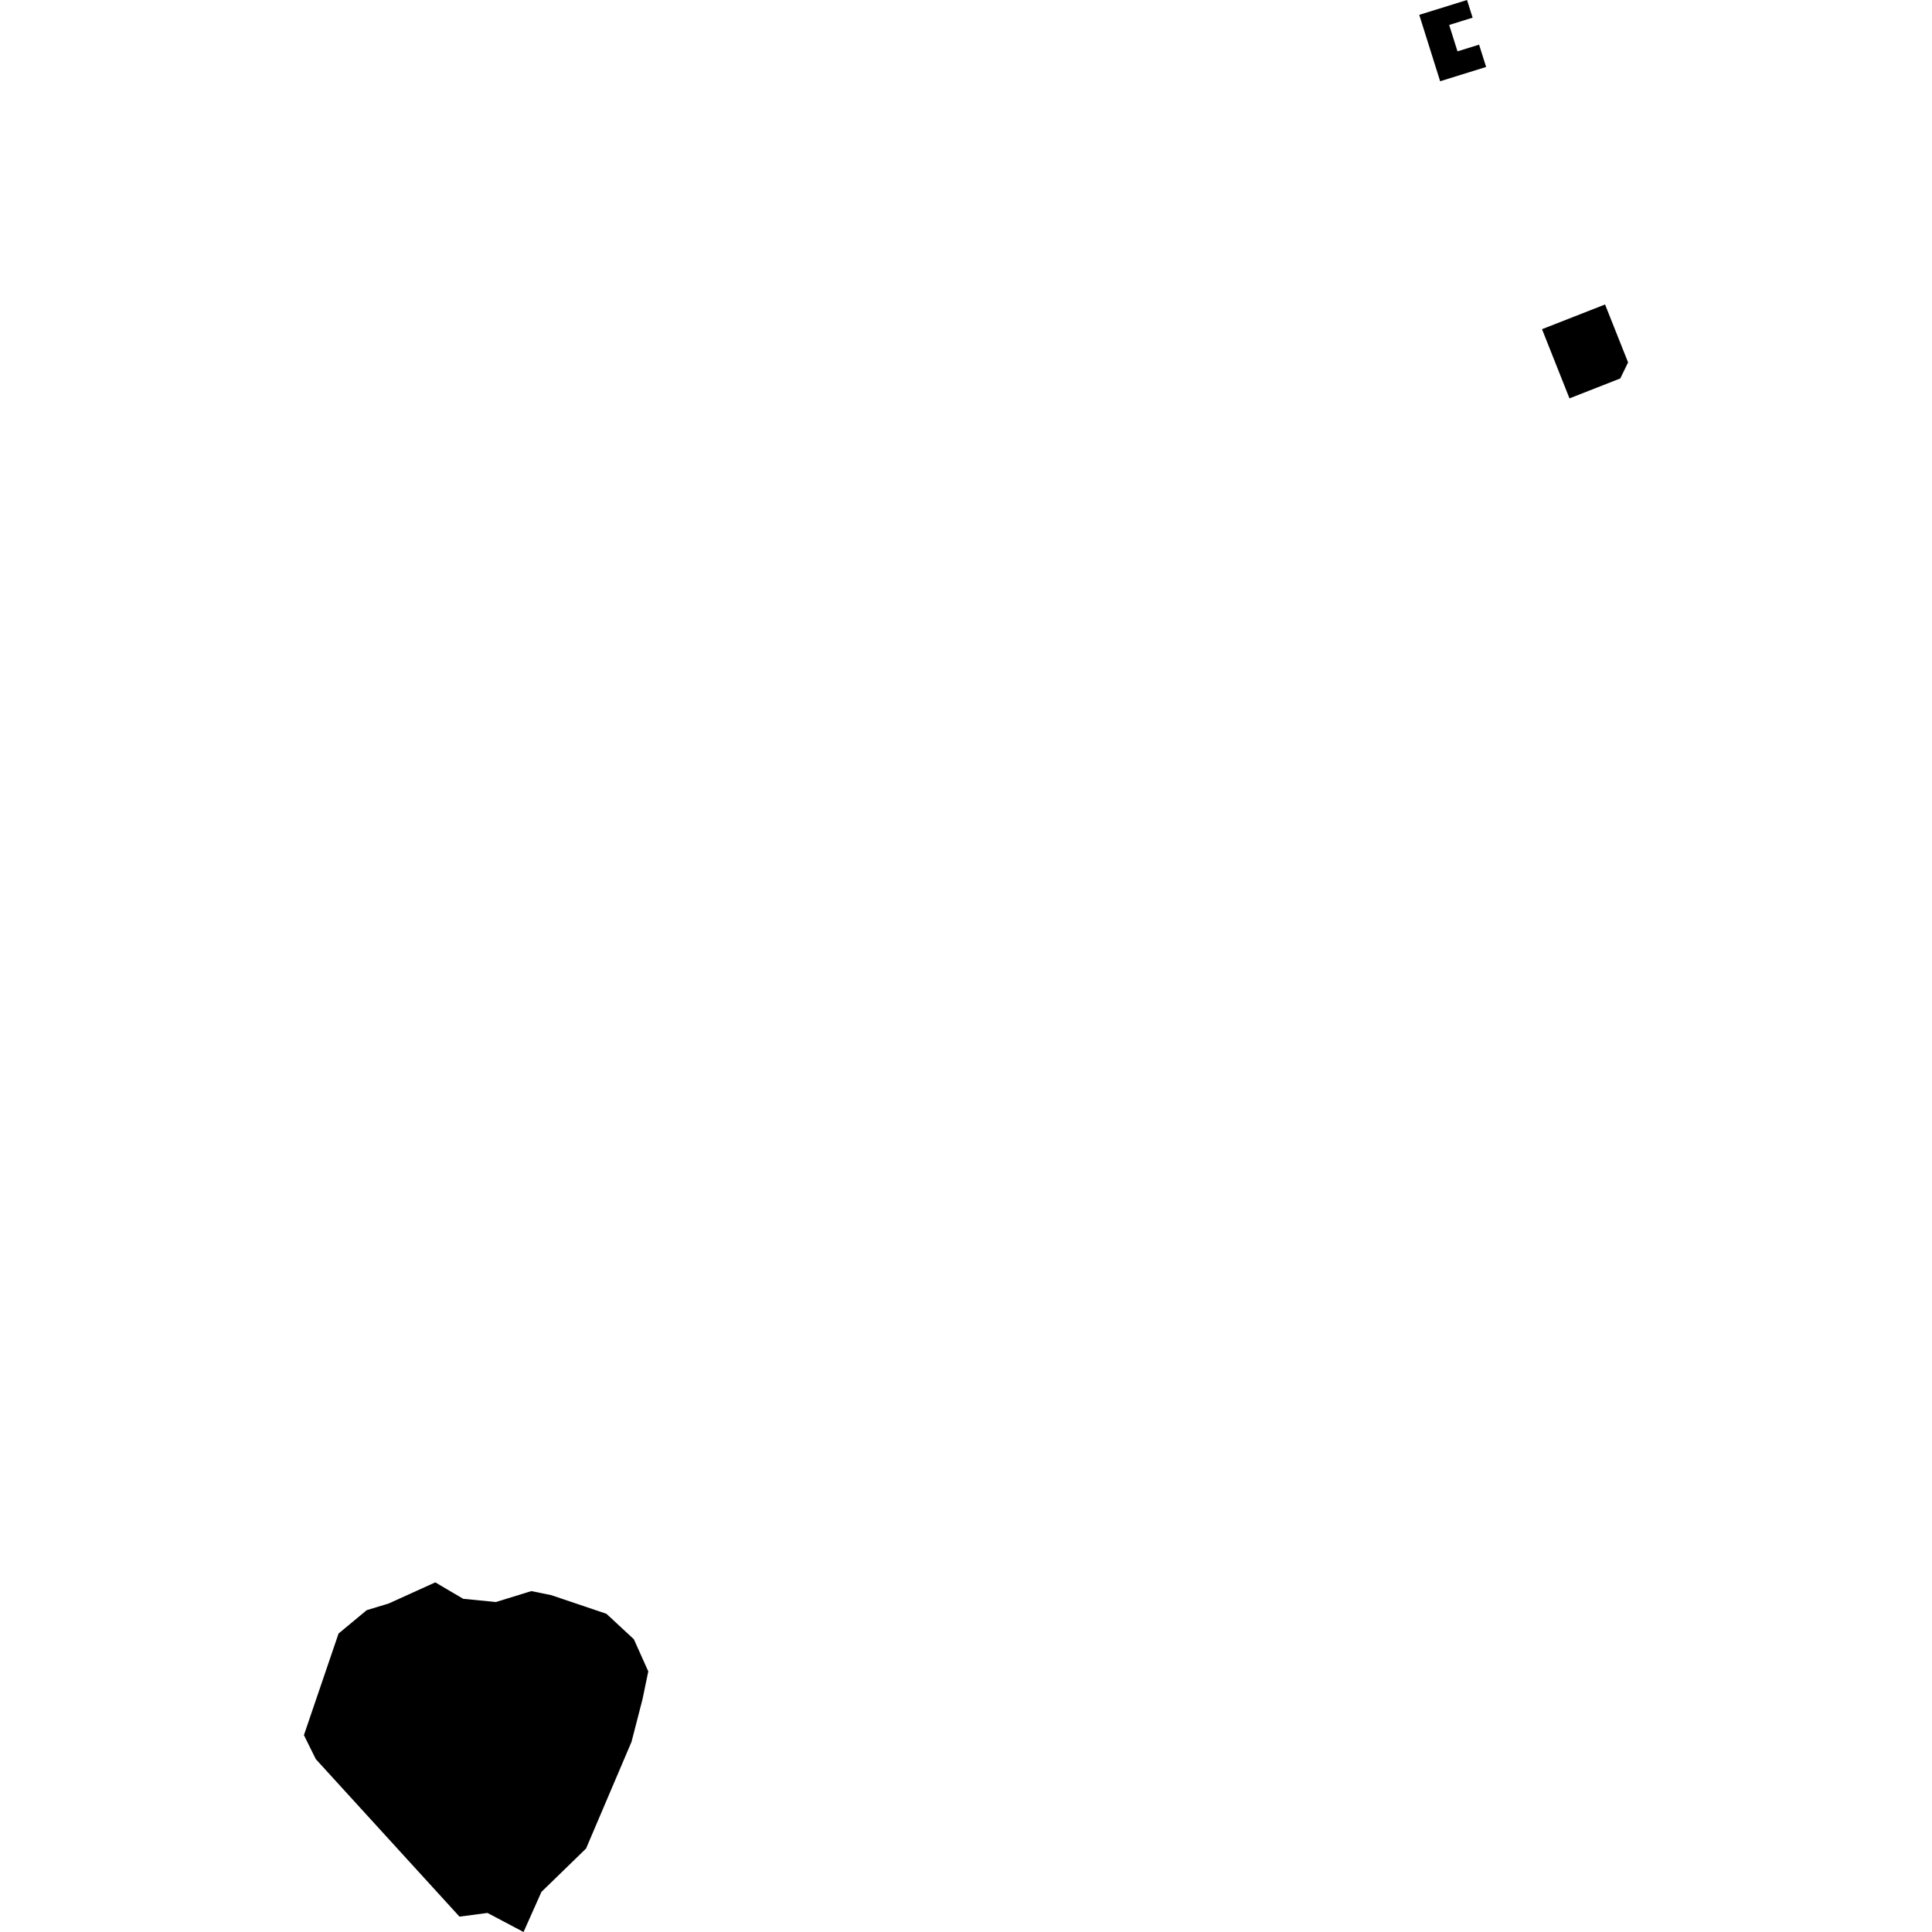 <?xml version="1.0" encoding="utf-8" standalone="no"?>
<!DOCTYPE svg PUBLIC "-//W3C//DTD SVG 1.1//EN"
  "http://www.w3.org/Graphics/SVG/1.1/DTD/svg11.dtd">
<!-- Created with matplotlib (https://matplotlib.org/) -->
<svg height="288pt" version="1.1" viewBox="0 0 288 288" width="288pt" xmlns="http://www.w3.org/2000/svg" xmlns:xlink="http://www.w3.org/1999/xlink">
 <defs>
  <style type="text/css">
*{stroke-linecap:butt;stroke-linejoin:round;}
  </style>
 </defs>
 <g id="figure_1">
  <g id="patch_1">
   <path d="M 0 288 
L 288 288 
L 288 0 
L 0 0 
z
" style="fill:none;opacity:0;"/>
  </g>
  <g id="axes_1">
   <g id="PatchCollection_1">
    <path clip-path="url(#ped29540ca2)" d="M 239.263 45.388 
L 242.696 54.024 
L 241.533 56.414 
L 233.96 59.385 
L 229.865 49.072 
L 239.263 45.388 
"/>
    <path clip-path="url(#ped29540ca2)" d="M 218.688 0 
L 211.565 2.213 
L 214.681 12.11 
L 221.534 9.982 
L 220.484 6.657 
L 217.266 7.655 
L 216.027 3.721 
L 219.52 2.634 
L 218.688 0 
"/>
    <path clip-path="url(#ped29540ca2)" d="M 54.663 240.027 
L 50.469 243.507 
L 45.304 258.653 
L 47.081 262.236 
L 68.495 285.709 
L 72.67 285.159 
L 78.044 288 
L 80.711 282.021 
L 87.364 275.556 
L 94.136 259.66 
L 95.781 253.291 
L 96.638 249.152 
L 94.488 244.357 
L 90.404 240.568 
L 82.143 237.774 
L 79.195 237.184 
L 73.922 238.811 
L 69.046 238.33 
L 66.968 237.108 
L 64.89 235.881 
L 57.941 239.03 
L 54.663 240.027 
"/>
   </g>
  </g>
 </g>
 <defs>
  <clipPath id="ped29540ca2">
   <rect height="288" width="197.392" x="45.304" y="0"/>
  </clipPath>
 </defs>
</svg>
